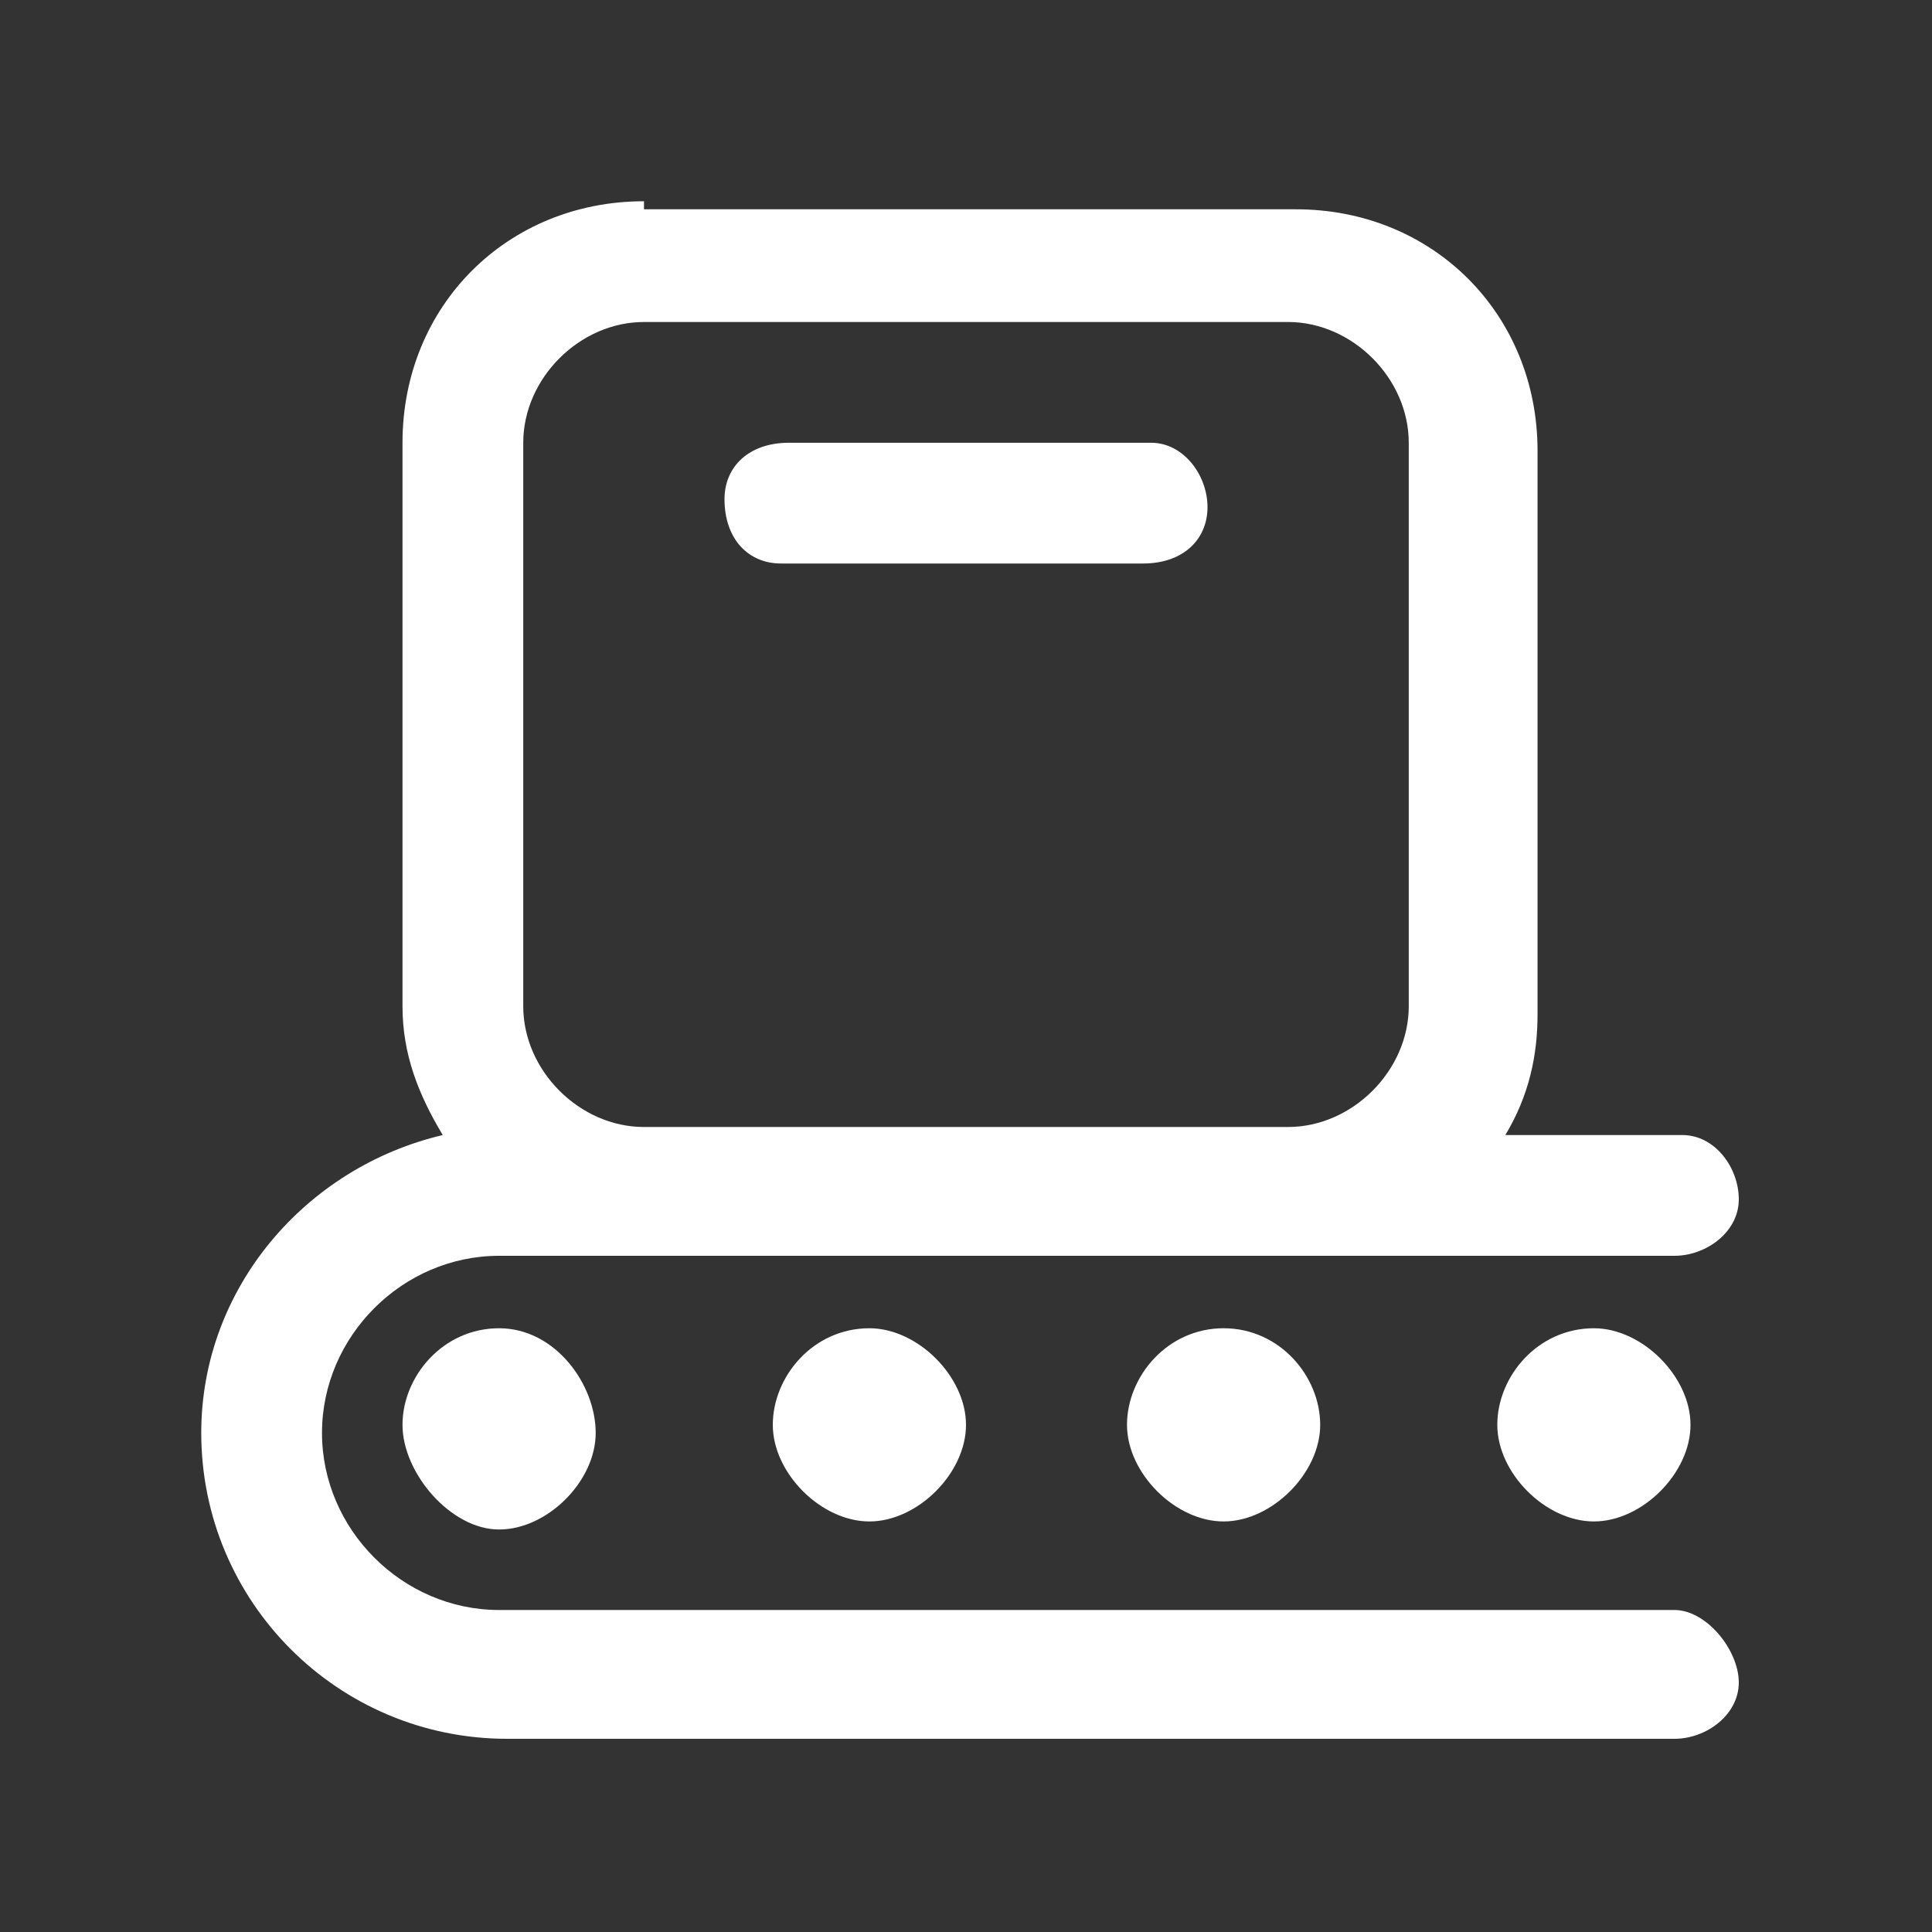 <?xml version="1.0" encoding="utf-8"?>
<!-- Generator: Adobe Illustrator 26.5.0, SVG Export Plug-In . SVG Version: 6.00 Build 0)  -->
<svg version="1.1" id="Ebene_1" xmlns="http://www.w3.org/2000/svg" xmlns:xlink="http://www.w3.org/1999/xlink" x="0px" y="0px"
	 viewBox="0 0 24 24" style="enable-background:new 0 0 24 24;" xml:space="preserve">
<rect x="0" y="0" width="24" height="24" fill="#333333" stroke="none"/>
<style type="text/css">
	.st0{fill:#FFFFFF;}
</style>
<path class="st0" d="M8,2.5c-1.7,0-3,1.3-3,3v7c0,0.6,0.2,1.1,0.5,1.6c-1.7,0.4-3,1.9-3,3.7c0,2.1,1.7,3.8,3.8,3.8h14.5
	c0.4,0,0.8-0.3,0.8-0.7S21.2,20,20.8,20c0,0,0,0,0,0H6.2C5,20,4,19,4,17.8s1-2.2,2.2-2.2H8h8h4.8c0.4,0,0.8-0.3,0.8-0.7
	c0-0.4-0.3-0.8-0.7-0.8c0,0,0,0,0,0h-2.2c0.3-0.5,0.4-1,0.4-1.5v-7c0-1.7-1.3-3-3-3H8z M8,4h8c0.8,0,1.5,0.7,1.5,1.5v7
	c0,0.8-0.7,1.5-1.5,1.5H8c-0.8,0-1.5-0.7-1.5-1.5v-7C6.5,4.7,7.2,4,8,4z M9.8,5.5C9.3,5.5,9,5.8,9,6.2C9,6.7,9.3,7,9.7,7
	c0,0,0,0,0,0h4.5C14.7,7,15,6.7,15,6.3c0-0.4-0.3-0.8-0.7-0.8c0,0,0,0,0,0H9.8z M6.2,16.5c-0.7,0-1.2,0.6-1.2,1.2S5.6,19,6.2,19
	s1.2-0.6,1.2-1.2S6.9,16.5,6.2,16.5z M10.8,16.5c-0.7,0-1.2,0.6-1.2,1.2s0.6,1.2,1.2,1.2s1.2-0.6,1.2-1.2S11.4,16.5,10.8,16.5z
	 M15.2,16.5c-0.7,0-1.2,0.6-1.2,1.2s0.6,1.2,1.2,1.2s1.2-0.6,1.2-1.2S15.9,16.5,15.2,16.5z M19.8,16.5c-0.7,0-1.2,0.6-1.2,1.2
	s0.6,1.2,1.2,1.2s1.2-0.6,1.2-1.2S20.4,16.5,19.8,16.5z"/>
</svg>

